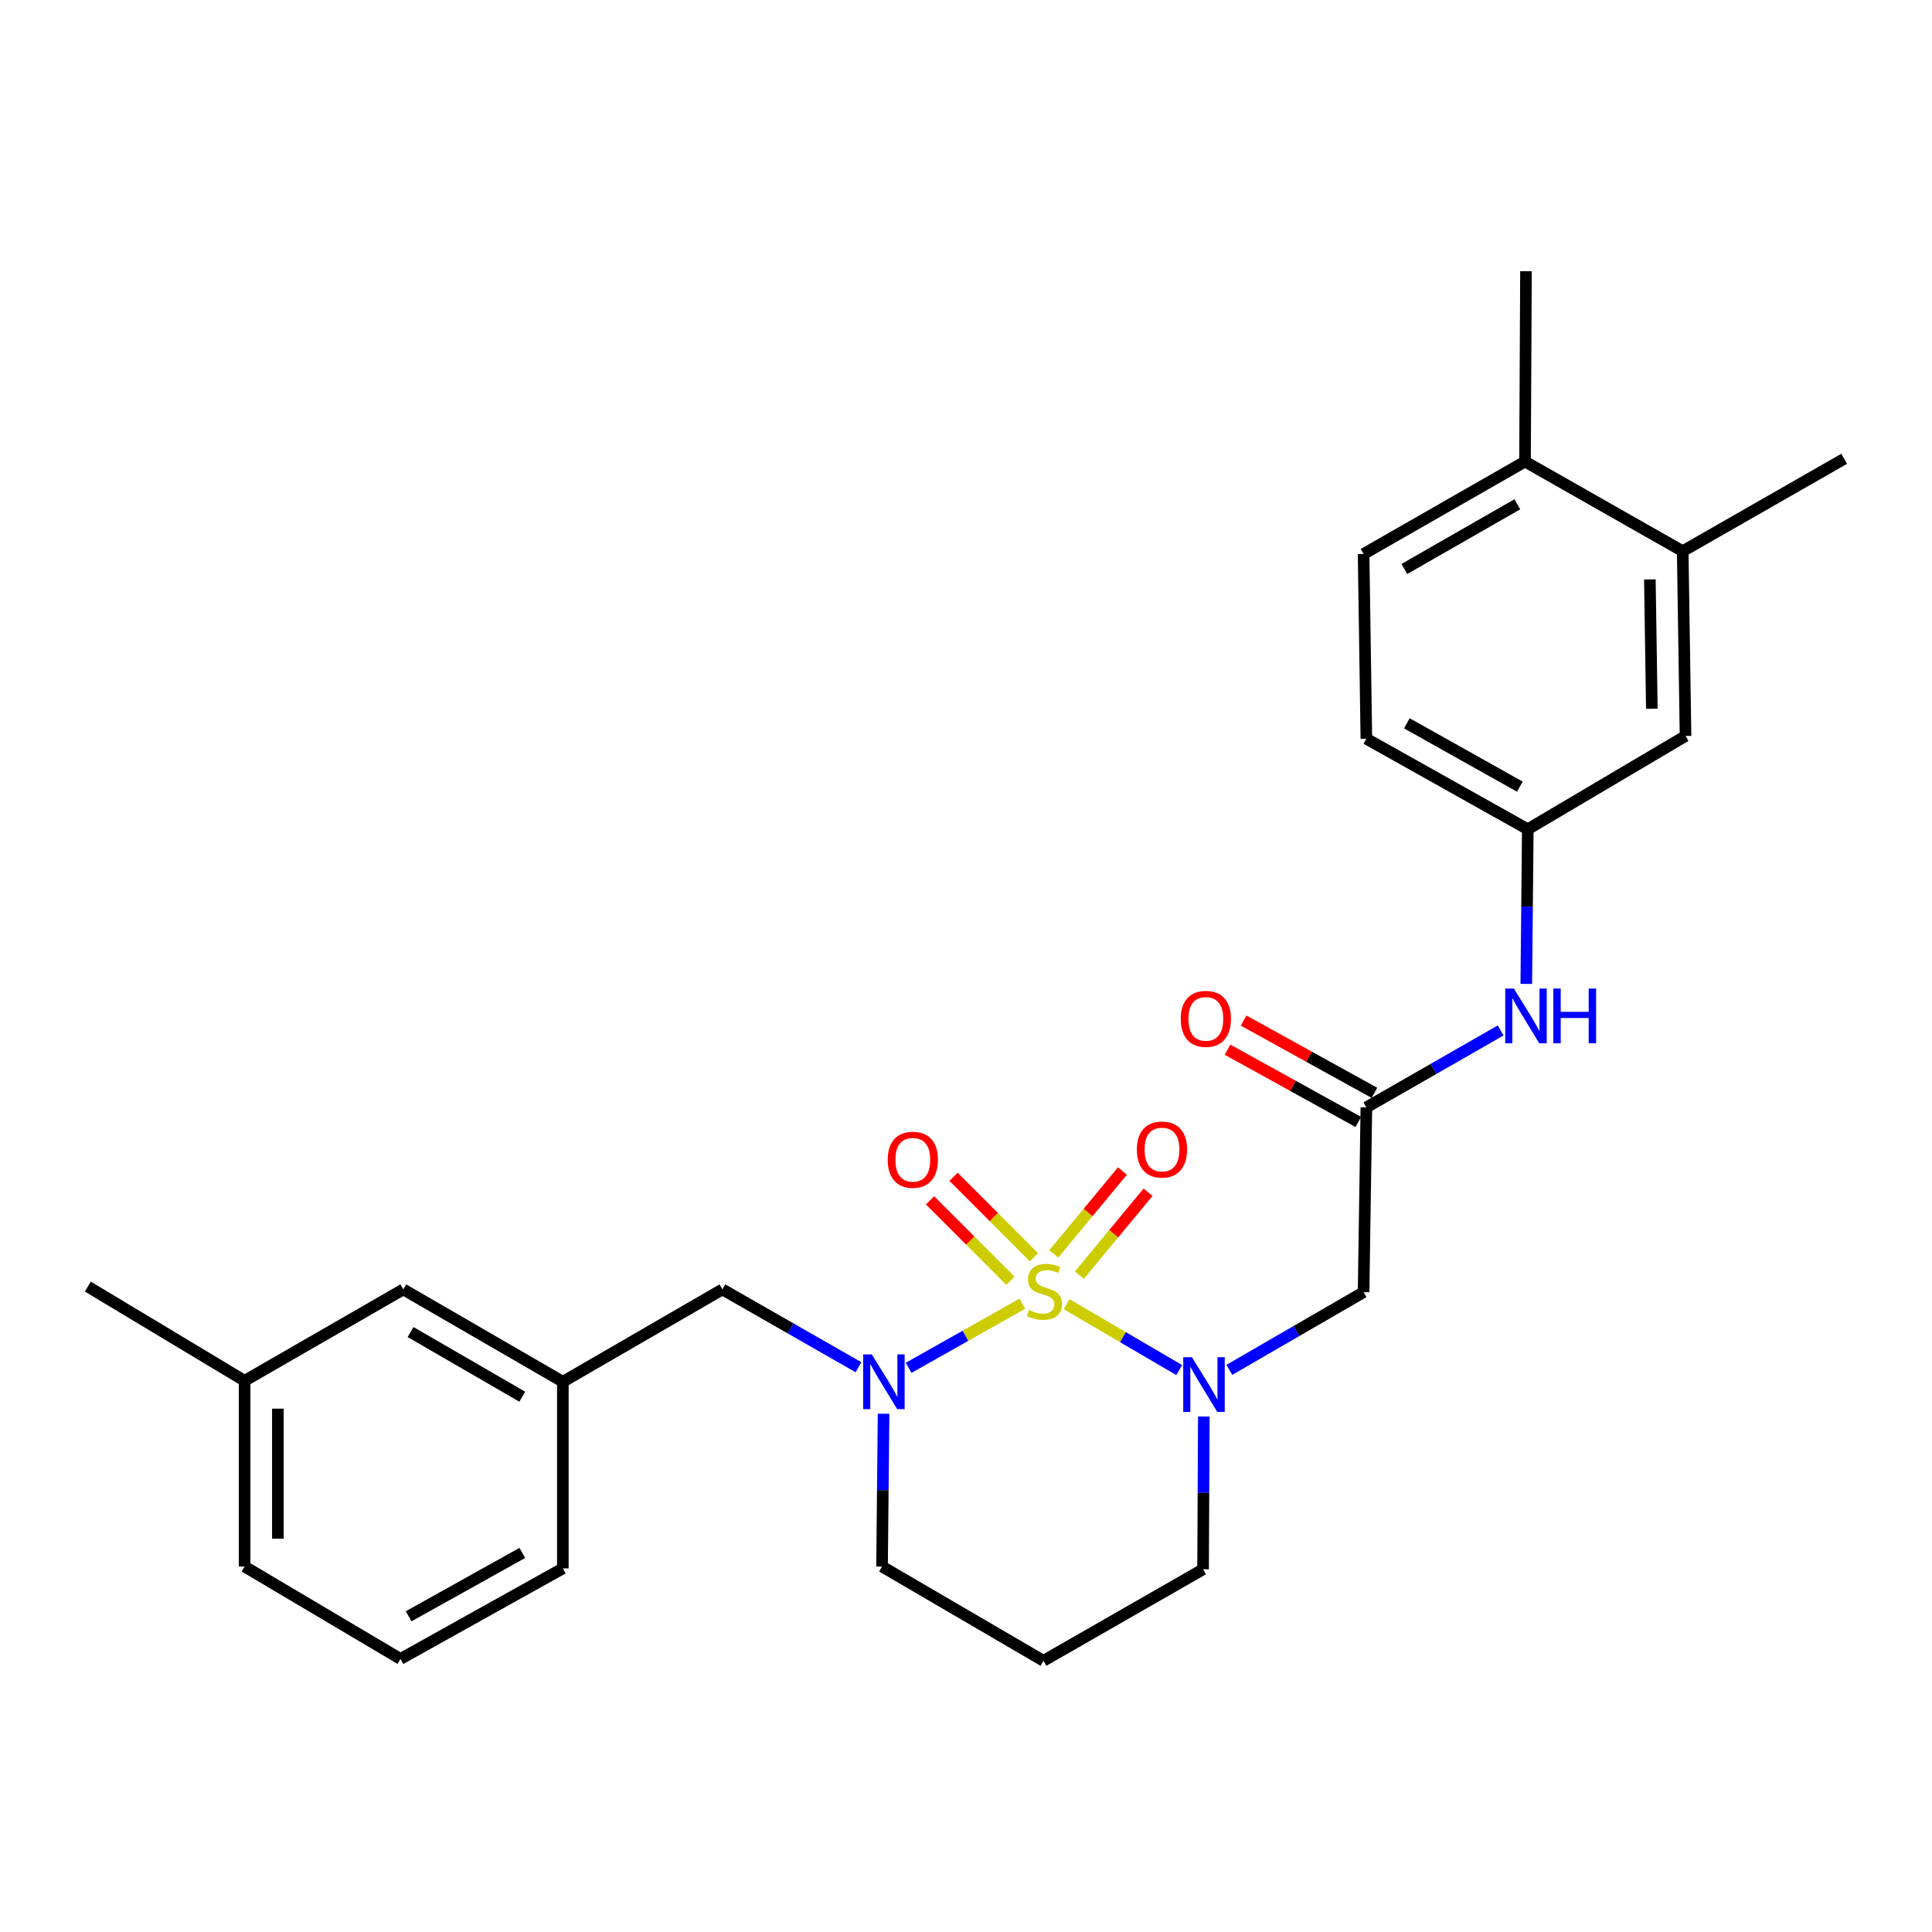 <?xml version='1.0' encoding='iso-8859-1'?>
<svg version='1.1' baseProfile='full'
              xmlns='http://www.w3.org/2000/svg'
                      xmlns:rdkit='http://www.rdkit.org/xml'
                      xmlns:xlink='http://www.w3.org/1999/xlink'
                  xml:space='preserve'
width='1000px' height='1000px' viewBox='0 0 1000 1000'>
<!-- END OF HEADER -->
<rect style='opacity:1.0;fill:#FFFFFF;stroke:none' width='1000' height='1000' x='0' y='0'> </rect>
<path class='bond-0' d='M 552.066,675.055 L 581.223,692.102' style='fill:none;fill-rule:evenodd;stroke:#CCCC00;stroke-width:6px;stroke-linecap:butt;stroke-linejoin:miter;stroke-opacity:1' />
<path class='bond-0' d='M 581.223,692.102 L 610.38,709.15' style='fill:none;fill-rule:evenodd;stroke:#0000FF;stroke-width:6px;stroke-linecap:butt;stroke-linejoin:miter;stroke-opacity:1' />
<path class='bond-1' d='M 529.13,674.812 L 499.714,691.398' style='fill:none;fill-rule:evenodd;stroke:#CCCC00;stroke-width:6px;stroke-linecap:butt;stroke-linejoin:miter;stroke-opacity:1' />
<path class='bond-1' d='M 499.714,691.398 L 470.298,707.984' style='fill:none;fill-rule:evenodd;stroke:#0000FF;stroke-width:6px;stroke-linecap:butt;stroke-linejoin:miter;stroke-opacity:1' />
<path class='bond-4' d='M 535.195,650.768 L 514.381,629.948' style='fill:none;fill-rule:evenodd;stroke:#CCCC00;stroke-width:6px;stroke-linecap:butt;stroke-linejoin:miter;stroke-opacity:1' />
<path class='bond-4' d='M 514.381,629.948 L 493.567,609.127' style='fill:none;fill-rule:evenodd;stroke:#FF0000;stroke-width:6px;stroke-linecap:butt;stroke-linejoin:miter;stroke-opacity:1' />
<path class='bond-4' d='M 523.016,662.943 L 502.202,642.123' style='fill:none;fill-rule:evenodd;stroke:#CCCC00;stroke-width:6px;stroke-linecap:butt;stroke-linejoin:miter;stroke-opacity:1' />
<path class='bond-4' d='M 502.202,642.123 L 481.388,621.303' style='fill:none;fill-rule:evenodd;stroke:#FF0000;stroke-width:6px;stroke-linecap:butt;stroke-linejoin:miter;stroke-opacity:1' />
<path class='bond-5' d='M 558.689,660.004 L 576.46,638.555' style='fill:none;fill-rule:evenodd;stroke:#CCCC00;stroke-width:6px;stroke-linecap:butt;stroke-linejoin:miter;stroke-opacity:1' />
<path class='bond-5' d='M 576.46,638.555 L 594.232,617.106' style='fill:none;fill-rule:evenodd;stroke:#FF0000;stroke-width:6px;stroke-linecap:butt;stroke-linejoin:miter;stroke-opacity:1' />
<path class='bond-5' d='M 545.428,649.017 L 563.199,627.568' style='fill:none;fill-rule:evenodd;stroke:#CCCC00;stroke-width:6px;stroke-linecap:butt;stroke-linejoin:miter;stroke-opacity:1' />
<path class='bond-5' d='M 563.199,627.568 L 580.971,606.119' style='fill:none;fill-rule:evenodd;stroke:#FF0000;stroke-width:6px;stroke-linecap:butt;stroke-linejoin:miter;stroke-opacity:1' />
<path class='bond-2' d='M 636.306,709.036 L 671.05,688.926' style='fill:none;fill-rule:evenodd;stroke:#0000FF;stroke-width:6px;stroke-linecap:butt;stroke-linejoin:miter;stroke-opacity:1' />
<path class='bond-2' d='M 671.05,688.926 L 705.794,668.816' style='fill:none;fill-rule:evenodd;stroke:#000000;stroke-width:6px;stroke-linecap:butt;stroke-linejoin:miter;stroke-opacity:1' />
<path class='bond-15' d='M 623.099,733.185 L 622.905,772.727' style='fill:none;fill-rule:evenodd;stroke:#0000FF;stroke-width:6px;stroke-linecap:butt;stroke-linejoin:miter;stroke-opacity:1' />
<path class='bond-15' d='M 622.905,772.727 L 622.711,812.269' style='fill:none;fill-rule:evenodd;stroke:#000000;stroke-width:6px;stroke-linecap:butt;stroke-linejoin:miter;stroke-opacity:1' />
<path class='bond-6' d='M 444.355,707.679 L 409.138,687.535' style='fill:none;fill-rule:evenodd;stroke:#0000FF;stroke-width:6px;stroke-linecap:butt;stroke-linejoin:miter;stroke-opacity:1' />
<path class='bond-6' d='M 409.138,687.535 L 373.921,667.391' style='fill:none;fill-rule:evenodd;stroke:#000000;stroke-width:6px;stroke-linecap:butt;stroke-linejoin:miter;stroke-opacity:1' />
<path class='bond-16' d='M 457.336,731.75 L 456.941,771.292' style='fill:none;fill-rule:evenodd;stroke:#0000FF;stroke-width:6px;stroke-linecap:butt;stroke-linejoin:miter;stroke-opacity:1' />
<path class='bond-16' d='M 456.941,771.292 L 456.545,810.834' style='fill:none;fill-rule:evenodd;stroke:#000000;stroke-width:6px;stroke-linecap:butt;stroke-linejoin:miter;stroke-opacity:1' />
<path class='bond-3' d='M 705.794,668.816 L 707.229,573.181' style='fill:none;fill-rule:evenodd;stroke:#000000;stroke-width:6px;stroke-linecap:butt;stroke-linejoin:miter;stroke-opacity:1' />
<path class='bond-7' d='M 707.229,573.181 L 741.976,553.27' style='fill:none;fill-rule:evenodd;stroke:#000000;stroke-width:6px;stroke-linecap:butt;stroke-linejoin:miter;stroke-opacity:1' />
<path class='bond-7' d='M 741.976,553.27 L 776.723,533.36' style='fill:none;fill-rule:evenodd;stroke:#0000FF;stroke-width:6px;stroke-linecap:butt;stroke-linejoin:miter;stroke-opacity:1' />
<path class='bond-12' d='M 711.393,565.644 L 677.538,546.942' style='fill:none;fill-rule:evenodd;stroke:#000000;stroke-width:6px;stroke-linecap:butt;stroke-linejoin:miter;stroke-opacity:1' />
<path class='bond-12' d='M 677.538,546.942 L 643.682,528.241' style='fill:none;fill-rule:evenodd;stroke:#FF0000;stroke-width:6px;stroke-linecap:butt;stroke-linejoin:miter;stroke-opacity:1' />
<path class='bond-12' d='M 703.066,580.718 L 669.211,562.017' style='fill:none;fill-rule:evenodd;stroke:#000000;stroke-width:6px;stroke-linecap:butt;stroke-linejoin:miter;stroke-opacity:1' />
<path class='bond-12' d='M 669.211,562.017 L 635.356,543.315' style='fill:none;fill-rule:evenodd;stroke:#FF0000;stroke-width:6px;stroke-linecap:butt;stroke-linejoin:miter;stroke-opacity:1' />
<path class='bond-13' d='M 373.921,667.391 L 291.336,715.199' style='fill:none;fill-rule:evenodd;stroke:#000000;stroke-width:6px;stroke-linecap:butt;stroke-linejoin:miter;stroke-opacity:1' />
<path class='bond-9' d='M 790.004,509.266 L 790.393,469.243' style='fill:none;fill-rule:evenodd;stroke:#0000FF;stroke-width:6px;stroke-linecap:butt;stroke-linejoin:miter;stroke-opacity:1' />
<path class='bond-9' d='M 790.393,469.243 L 790.781,429.221' style='fill:none;fill-rule:evenodd;stroke:#000000;stroke-width:6px;stroke-linecap:butt;stroke-linejoin:miter;stroke-opacity:1' />
<path class='bond-8' d='M 870.965,285.299 L 872.429,380.934' style='fill:none;fill-rule:evenodd;stroke:#000000;stroke-width:6px;stroke-linecap:butt;stroke-linejoin:miter;stroke-opacity:1' />
<path class='bond-8' d='M 853.965,299.908 L 854.99,366.852' style='fill:none;fill-rule:evenodd;stroke:#000000;stroke-width:6px;stroke-linecap:butt;stroke-linejoin:miter;stroke-opacity:1' />
<path class='bond-22' d='M 870.965,285.299 L 954.545,237.472' style='fill:none;fill-rule:evenodd;stroke:#000000;stroke-width:6px;stroke-linecap:butt;stroke-linejoin:miter;stroke-opacity:1' />
<path class='bond-29' d='M 870.965,285.299 L 789.346,238.907' style='fill:none;fill-rule:evenodd;stroke:#000000;stroke-width:6px;stroke-linecap:butt;stroke-linejoin:miter;stroke-opacity:1' />
<path class='bond-10' d='M 790.781,429.221 L 872.429,380.934' style='fill:none;fill-rule:evenodd;stroke:#000000;stroke-width:6px;stroke-linecap:butt;stroke-linejoin:miter;stroke-opacity:1' />
<path class='bond-19' d='M 790.781,429.221 L 707.229,382.369' style='fill:none;fill-rule:evenodd;stroke:#000000;stroke-width:6px;stroke-linecap:butt;stroke-linejoin:miter;stroke-opacity:1' />
<path class='bond-19' d='M 786.671,407.172 L 728.185,374.376' style='fill:none;fill-rule:evenodd;stroke:#000000;stroke-width:6px;stroke-linecap:butt;stroke-linejoin:miter;stroke-opacity:1' />
<path class='bond-11' d='M 789.346,238.907 L 705.794,286.734' style='fill:none;fill-rule:evenodd;stroke:#000000;stroke-width:6px;stroke-linecap:butt;stroke-linejoin:miter;stroke-opacity:1' />
<path class='bond-11' d='M 785.368,261.027 L 726.882,294.506' style='fill:none;fill-rule:evenodd;stroke:#000000;stroke-width:6px;stroke-linecap:butt;stroke-linejoin:miter;stroke-opacity:1' />
<path class='bond-24' d='M 789.346,238.907 L 789.843,140.372' style='fill:none;fill-rule:evenodd;stroke:#000000;stroke-width:6px;stroke-linecap:butt;stroke-linejoin:miter;stroke-opacity:1' />
<path class='bond-18' d='M 291.336,715.199 L 208.75,667.391' style='fill:none;fill-rule:evenodd;stroke:#000000;stroke-width:6px;stroke-linecap:butt;stroke-linejoin:miter;stroke-opacity:1' />
<path class='bond-18' d='M 270.32,722.932 L 212.51,689.466' style='fill:none;fill-rule:evenodd;stroke:#000000;stroke-width:6px;stroke-linecap:butt;stroke-linejoin:miter;stroke-opacity:1' />
<path class='bond-23' d='M 291.336,715.199 L 291.336,811.8' style='fill:none;fill-rule:evenodd;stroke:#000000;stroke-width:6px;stroke-linecap:butt;stroke-linejoin:miter;stroke-opacity:1' />
<path class='bond-14' d='M 705.794,286.734 L 707.229,382.369' style='fill:none;fill-rule:evenodd;stroke:#000000;stroke-width:6px;stroke-linecap:butt;stroke-linejoin:miter;stroke-opacity:1' />
<path class='bond-27' d='M 622.711,812.269 L 540.097,859.628' style='fill:none;fill-rule:evenodd;stroke:#000000;stroke-width:6px;stroke-linecap:butt;stroke-linejoin:miter;stroke-opacity:1' />
<path class='bond-17' d='M 456.545,810.834 L 540.097,859.628' style='fill:none;fill-rule:evenodd;stroke:#000000;stroke-width:6px;stroke-linecap:butt;stroke-linejoin:miter;stroke-opacity:1' />
<path class='bond-20' d='M 208.75,667.391 L 126.605,714.701' style='fill:none;fill-rule:evenodd;stroke:#000000;stroke-width:6px;stroke-linecap:butt;stroke-linejoin:miter;stroke-opacity:1' />
<path class='bond-26' d='M 126.605,714.701 L 45.455,665.927' style='fill:none;fill-rule:evenodd;stroke:#000000;stroke-width:6px;stroke-linecap:butt;stroke-linejoin:miter;stroke-opacity:1' />
<path class='bond-28' d='M 126.605,714.701 L 126.605,810.834' style='fill:none;fill-rule:evenodd;stroke:#000000;stroke-width:6px;stroke-linecap:butt;stroke-linejoin:miter;stroke-opacity:1' />
<path class='bond-28' d='M 143.826,729.121 L 143.826,796.414' style='fill:none;fill-rule:evenodd;stroke:#000000;stroke-width:6px;stroke-linecap:butt;stroke-linejoin:miter;stroke-opacity:1' />
<path class='bond-21' d='M 207.287,858.661 L 291.336,811.8' style='fill:none;fill-rule:evenodd;stroke:#000000;stroke-width:6px;stroke-linecap:butt;stroke-linejoin:miter;stroke-opacity:1' />
<path class='bond-21' d='M 211.508,836.591 L 270.342,803.788' style='fill:none;fill-rule:evenodd;stroke:#000000;stroke-width:6px;stroke-linecap:butt;stroke-linejoin:miter;stroke-opacity:1' />
<path class='bond-25' d='M 207.287,858.661 L 126.605,810.834' style='fill:none;fill-rule:evenodd;stroke:#000000;stroke-width:6px;stroke-linecap:butt;stroke-linejoin:miter;stroke-opacity:1' />
<path  class='atom-0' d='M 532.594 678.067
Q 532.914 678.187, 534.234 678.747
Q 535.554 679.307, 536.994 679.667
Q 538.474 679.987, 539.914 679.987
Q 542.594 679.987, 544.154 678.707
Q 545.714 677.387, 545.714 675.107
Q 545.714 673.547, 544.914 672.587
Q 544.154 671.627, 542.954 671.107
Q 541.754 670.587, 539.754 669.987
Q 537.234 669.227, 535.714 668.507
Q 534.234 667.787, 533.154 666.267
Q 532.114 664.747, 532.114 662.187
Q 532.114 658.627, 534.514 656.427
Q 536.954 654.227, 541.754 654.227
Q 545.034 654.227, 548.754 655.787
L 547.834 658.867
Q 544.434 657.467, 541.874 657.467
Q 539.114 657.467, 537.594 658.627
Q 536.074 659.747, 536.114 661.707
Q 536.114 663.227, 536.874 664.147
Q 537.674 665.067, 538.794 665.587
Q 539.954 666.107, 541.874 666.707
Q 544.434 667.507, 545.954 668.307
Q 547.474 669.107, 548.554 670.747
Q 549.674 672.347, 549.674 675.107
Q 549.674 679.027, 547.034 681.147
Q 544.434 683.227, 540.074 683.227
Q 537.554 683.227, 535.634 682.667
Q 533.754 682.147, 531.514 681.227
L 532.594 678.067
' fill='#CCCC00'/>
<path  class='atom-1' d='M 616.92 702.474
L 626.2 717.474
Q 627.12 718.954, 628.6 721.634
Q 630.08 724.314, 630.16 724.474
L 630.16 702.474
L 633.92 702.474
L 633.92 730.794
L 630.04 730.794
L 620.08 714.394
Q 618.92 712.474, 617.68 710.274
Q 616.48 708.074, 616.12 707.394
L 616.12 730.794
L 612.44 730.794
L 612.44 702.474
L 616.92 702.474
' fill='#0000FF'/>
<path  class='atom-2' d='M 451.242 701.039
L 460.522 716.039
Q 461.442 717.519, 462.922 720.199
Q 464.402 722.879, 464.482 723.039
L 464.482 701.039
L 468.242 701.039
L 468.242 729.359
L 464.362 729.359
L 454.402 712.959
Q 453.242 711.039, 452.002 708.839
Q 450.802 706.639, 450.442 705.959
L 450.442 729.359
L 446.762 729.359
L 446.762 701.039
L 451.242 701.039
' fill='#0000FF'/>
<path  class='atom-5' d='M 459.475 600.289
Q 459.475 593.489, 462.835 589.689
Q 466.195 585.889, 472.475 585.889
Q 478.755 585.889, 482.115 589.689
Q 485.475 593.489, 485.475 600.289
Q 485.475 607.169, 482.075 611.089
Q 478.675 614.969, 472.475 614.969
Q 466.235 614.969, 462.835 611.089
Q 459.475 607.209, 459.475 600.289
M 472.475 611.769
Q 476.795 611.769, 479.115 608.889
Q 481.475 605.969, 481.475 600.289
Q 481.475 594.729, 479.115 591.929
Q 476.795 589.089, 472.475 589.089
Q 468.155 589.089, 465.795 591.889
Q 463.475 594.689, 463.475 600.289
Q 463.475 606.009, 465.795 608.889
Q 468.155 611.769, 472.475 611.769
' fill='#FF0000'/>
<path  class='atom-6' d='M 588.433 594.998
Q 588.433 588.198, 591.793 584.398
Q 595.153 580.598, 601.433 580.598
Q 607.713 580.598, 611.073 584.398
Q 614.433 588.198, 614.433 594.998
Q 614.433 601.878, 611.033 605.798
Q 607.633 609.678, 601.433 609.678
Q 595.193 609.678, 591.793 605.798
Q 588.433 601.918, 588.433 594.998
M 601.433 606.478
Q 605.753 606.478, 608.073 603.598
Q 610.433 600.678, 610.433 594.998
Q 610.433 589.438, 608.073 586.638
Q 605.753 583.798, 601.433 583.798
Q 597.113 583.798, 594.753 586.598
Q 592.433 589.398, 592.433 594.998
Q 592.433 600.718, 594.753 603.598
Q 597.113 606.478, 601.433 606.478
' fill='#FF0000'/>
<path  class='atom-8' d='M 783.583 511.681
L 792.863 526.681
Q 793.783 528.161, 795.263 530.841
Q 796.743 533.521, 796.823 533.681
L 796.823 511.681
L 800.583 511.681
L 800.583 540.001
L 796.703 540.001
L 786.743 523.601
Q 785.583 521.681, 784.343 519.481
Q 783.143 517.281, 782.783 516.601
L 782.783 540.001
L 779.103 540.001
L 779.103 511.681
L 783.583 511.681
' fill='#0000FF'/>
<path  class='atom-8' d='M 803.983 511.681
L 807.823 511.681
L 807.823 523.721
L 822.303 523.721
L 822.303 511.681
L 826.143 511.681
L 826.143 540.001
L 822.303 540.001
L 822.303 526.921
L 807.823 526.921
L 807.823 540.001
L 803.983 540.001
L 803.983 511.681
' fill='#0000FF'/>
<path  class='atom-13' d='M 611.146 527.366
Q 611.146 520.566, 614.506 516.766
Q 617.866 512.966, 624.146 512.966
Q 630.426 512.966, 633.786 516.766
Q 637.146 520.566, 637.146 527.366
Q 637.146 534.246, 633.746 538.166
Q 630.346 542.046, 624.146 542.046
Q 617.906 542.046, 614.506 538.166
Q 611.146 534.286, 611.146 527.366
M 624.146 538.846
Q 628.466 538.846, 630.786 535.966
Q 633.146 533.046, 633.146 527.366
Q 633.146 521.806, 630.786 519.006
Q 628.466 516.166, 624.146 516.166
Q 619.826 516.166, 617.466 518.966
Q 615.146 521.766, 615.146 527.366
Q 615.146 533.086, 617.466 535.966
Q 619.826 538.846, 624.146 538.846
' fill='#FF0000'/>
</svg>
